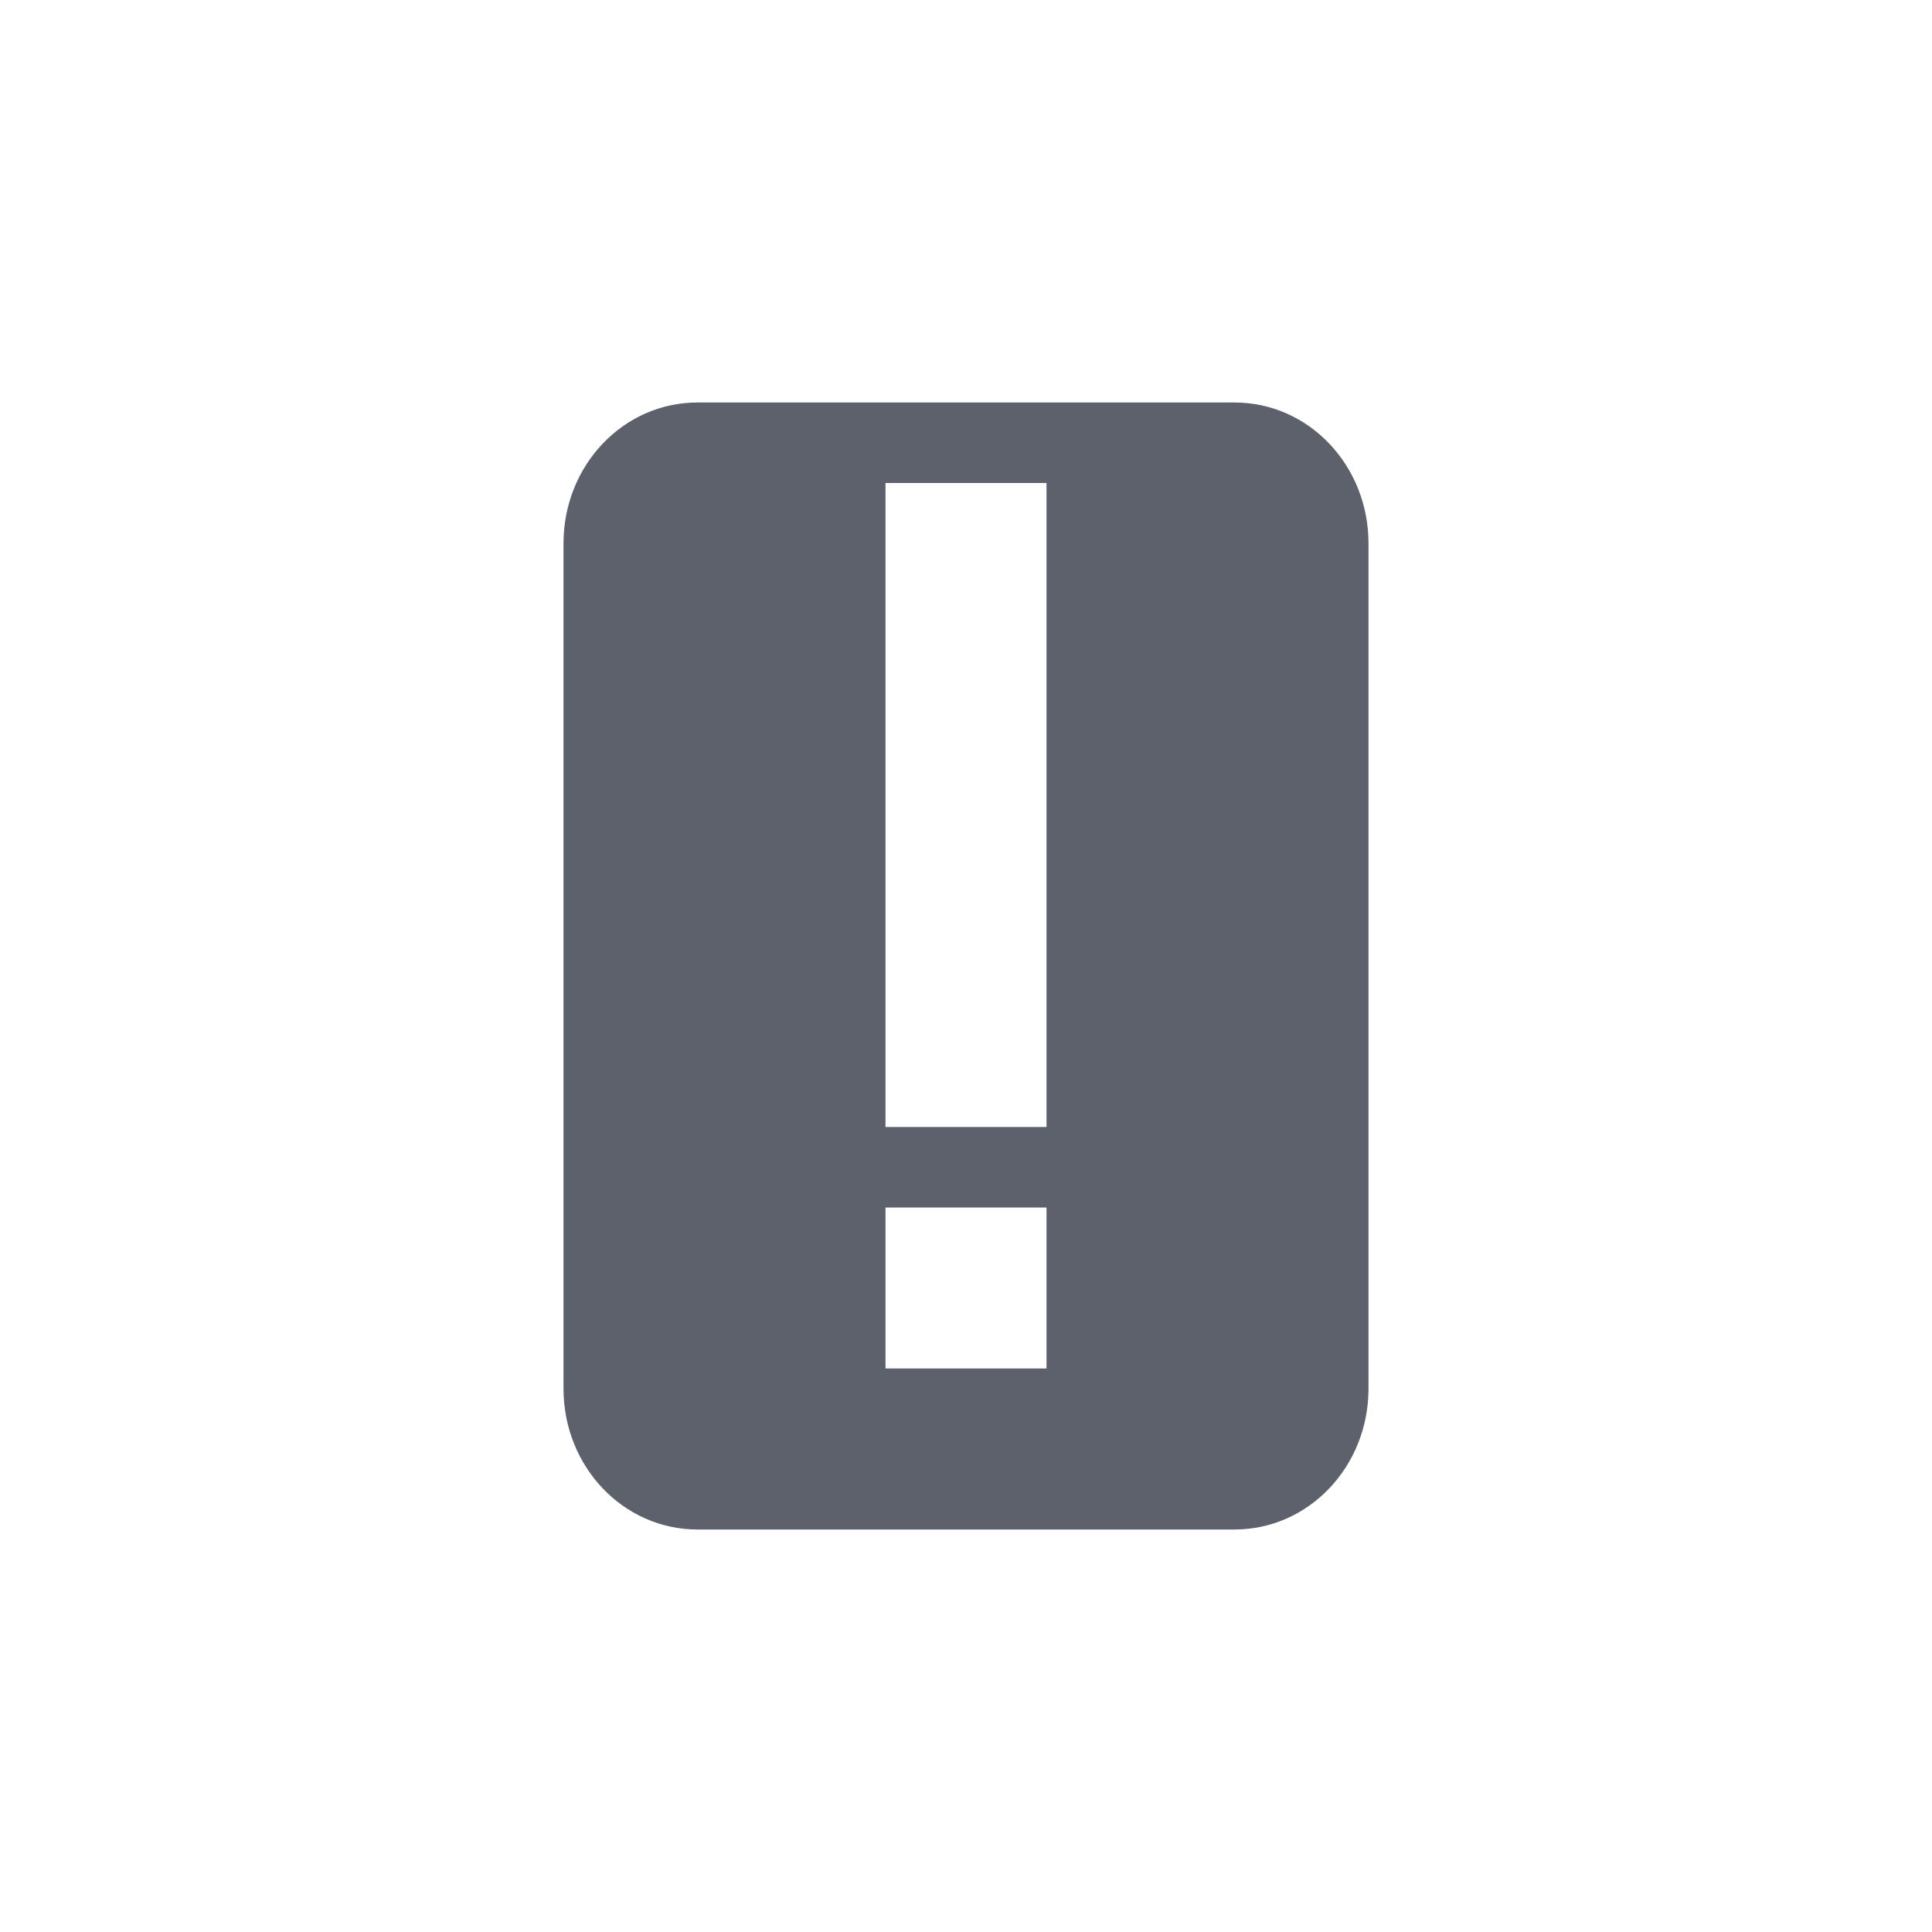 <svg xmlns="http://www.w3.org/2000/svg" width="12pt" height="12pt" version="1.1" viewBox="0 0 12 12">
 <g>
  <path style="fill:rgb(36.078%,38.039%,42.353%)" d="M 4.332 2.5 C 3.871 2.5 3.5 2.891 3.5 3.375 L 3.5 8.625 C 3.5 9.109 3.871 9.5 4.332 9.5 L 7.668 9.5 C 8.129 9.5 8.5 9.109 8.5 8.625 L 8.5 3.375 C 8.5 2.891 8.129 2.5 7.668 2.5 Z M 5.5 3 L 6.5 3 L 6.5 7 L 5.5 7 Z M 5.5 7.5 L 6.5 7.5 L 6.5 8.5 L 5.5 8.5 Z M 5.5 7.5"/>
 </g>
</svg>

